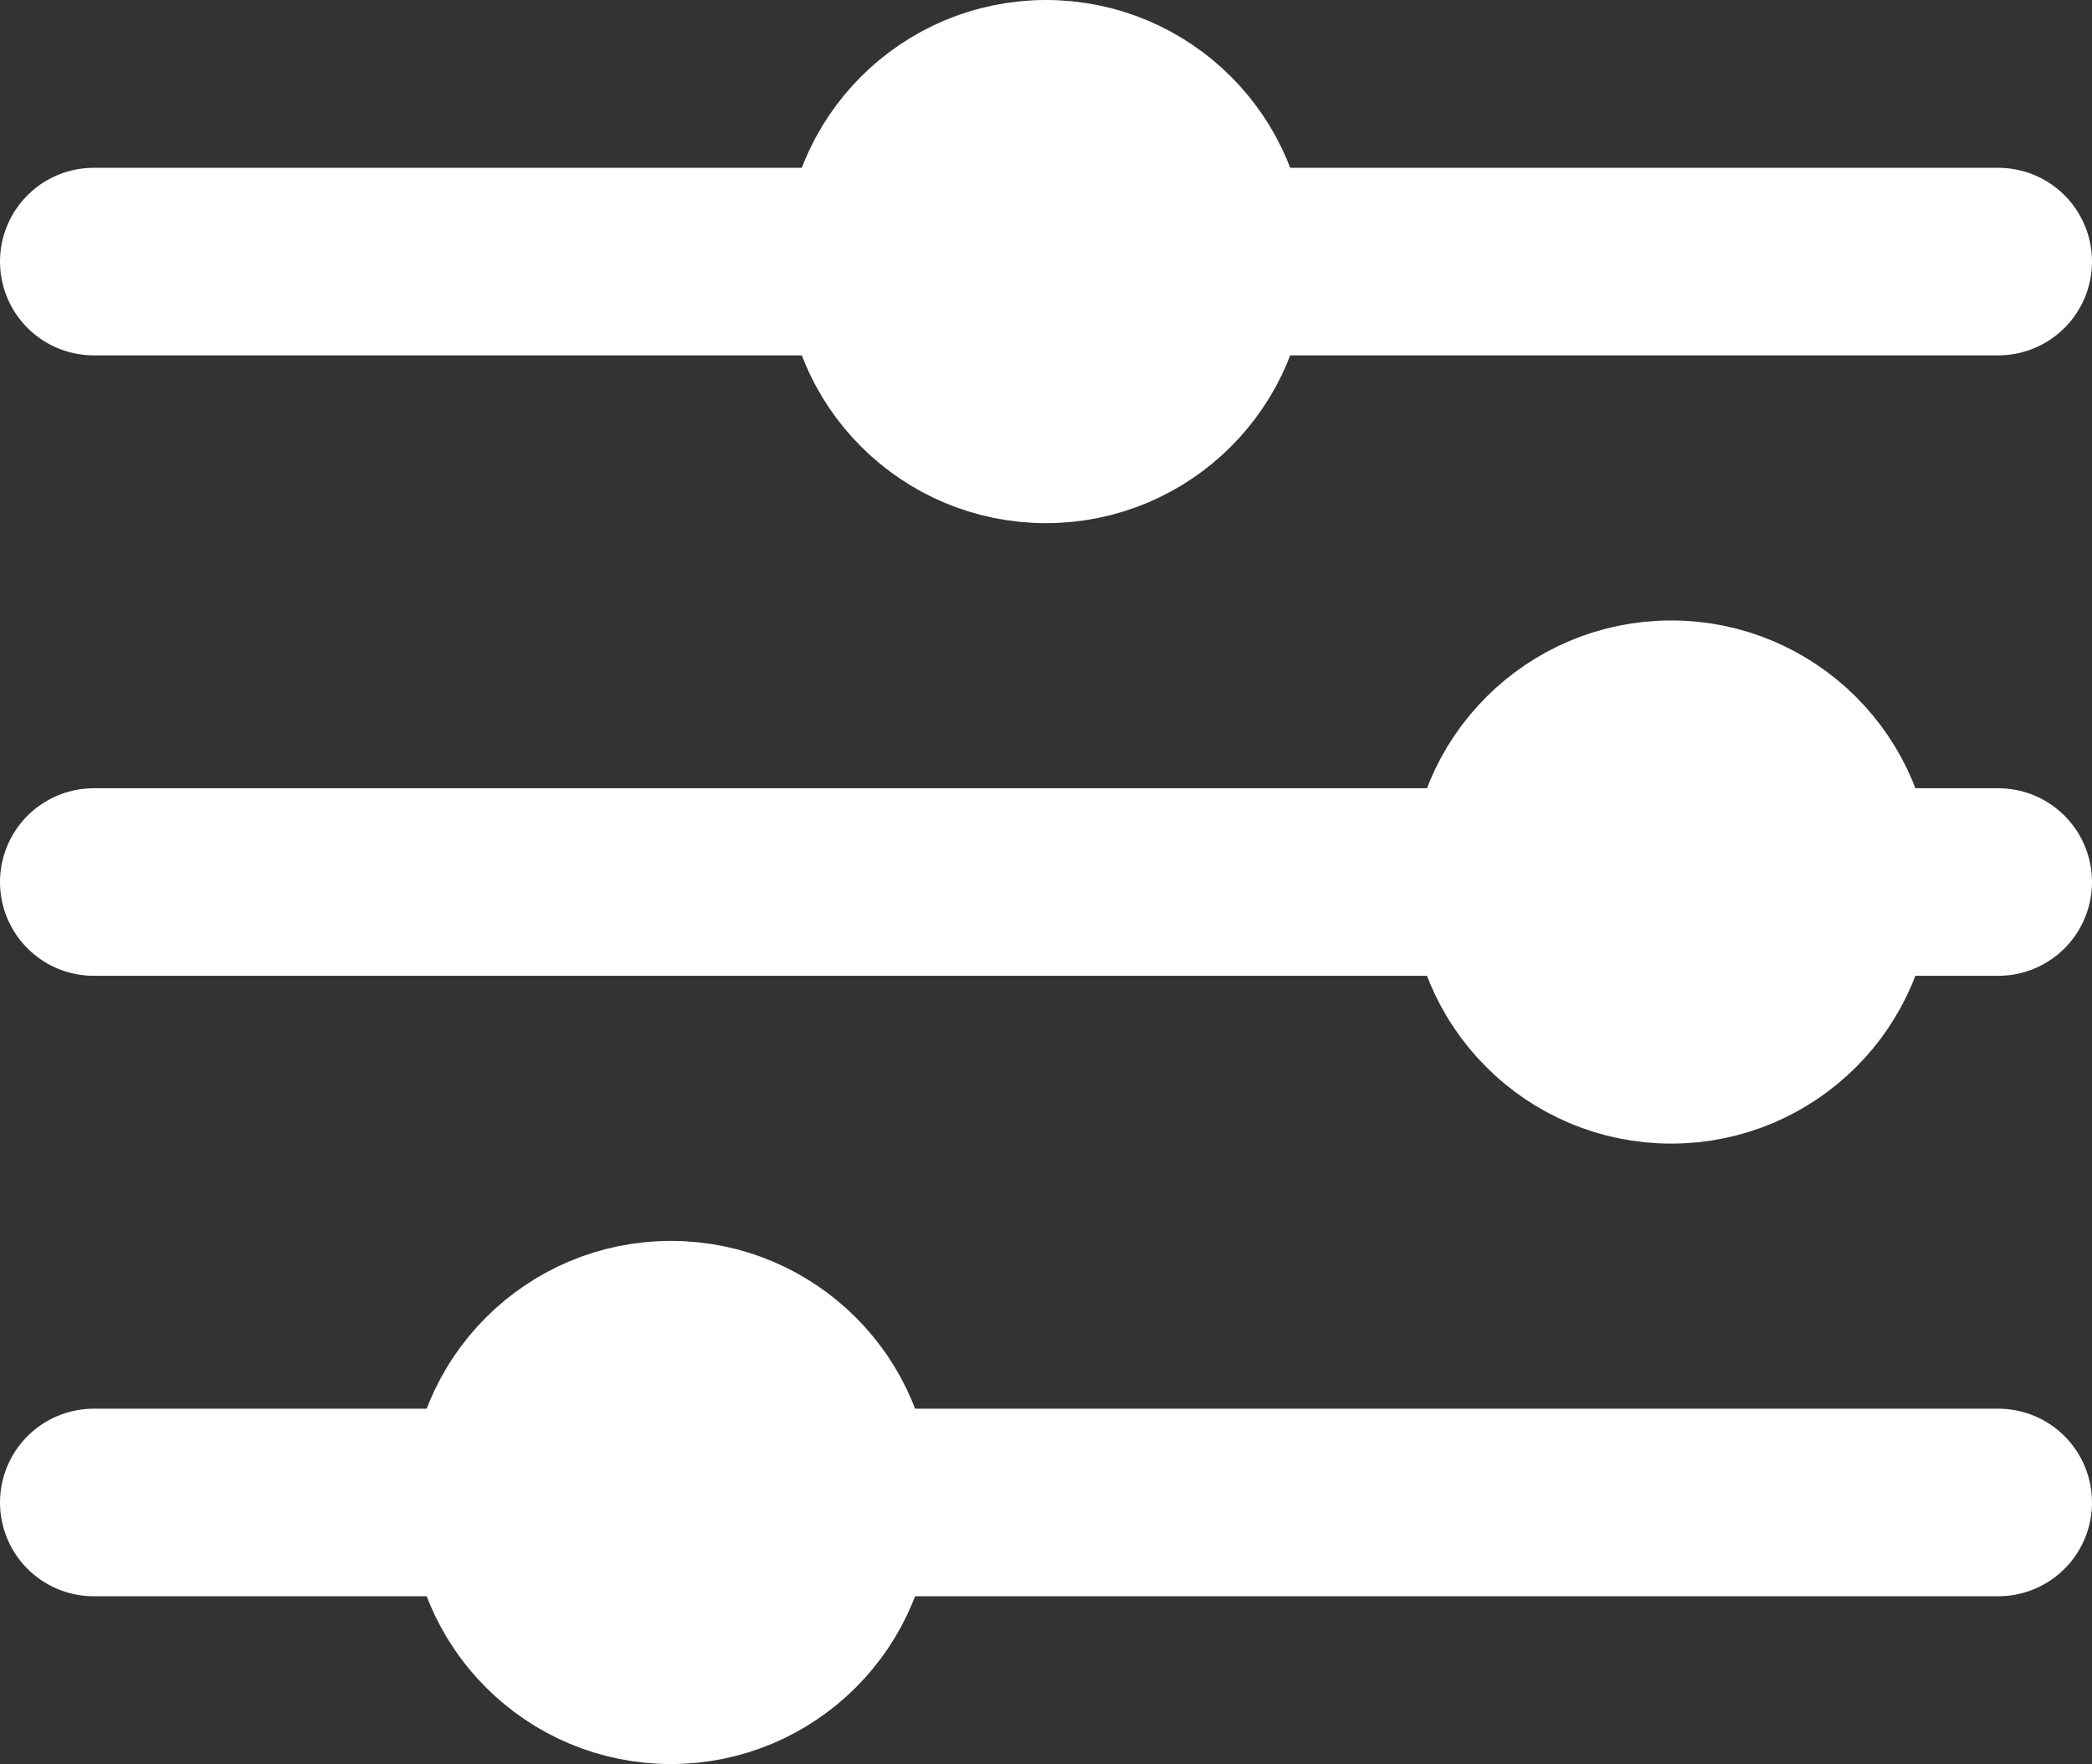 <?xml version="1.0" encoding="UTF-8"?><svg id="Layer_2" xmlns="http://www.w3.org/2000/svg" viewBox="0 0 334.62 282.16"><rect x="0" y="0" width="334.62" height="282.16" fill="#333333" stroke="none"/><defs><style>.cls-1{stroke-width:30px;}.cls-1,.cls-2{stroke:#fff;stroke-linecap:round;stroke-miterlimit:10;}.cls-2{stroke-width:22px;}</style></defs><g id="Layer_1-2"><line class="cls-1" x1="15" y1="141.08" x2="319.62" y2="141.08"/><line class="cls-1" x1="15" y1="240.32" x2="319.62" y2="240.32"/><line class="cls-1" x1="15" y1="41.84" x2="319.62" y2="41.84"/><circle class="cls-2" cx="167.31" cy="41.84" r="30.84" style="fill: #fff;"/><circle class="cls-2" cx="267.31" cy="141.08" r="30.84" style="fill: #fff;"/><circle class="cls-2" cx="107.31" cy="240.32" r="30.84" style="fill: #fff;"/></g></svg>
